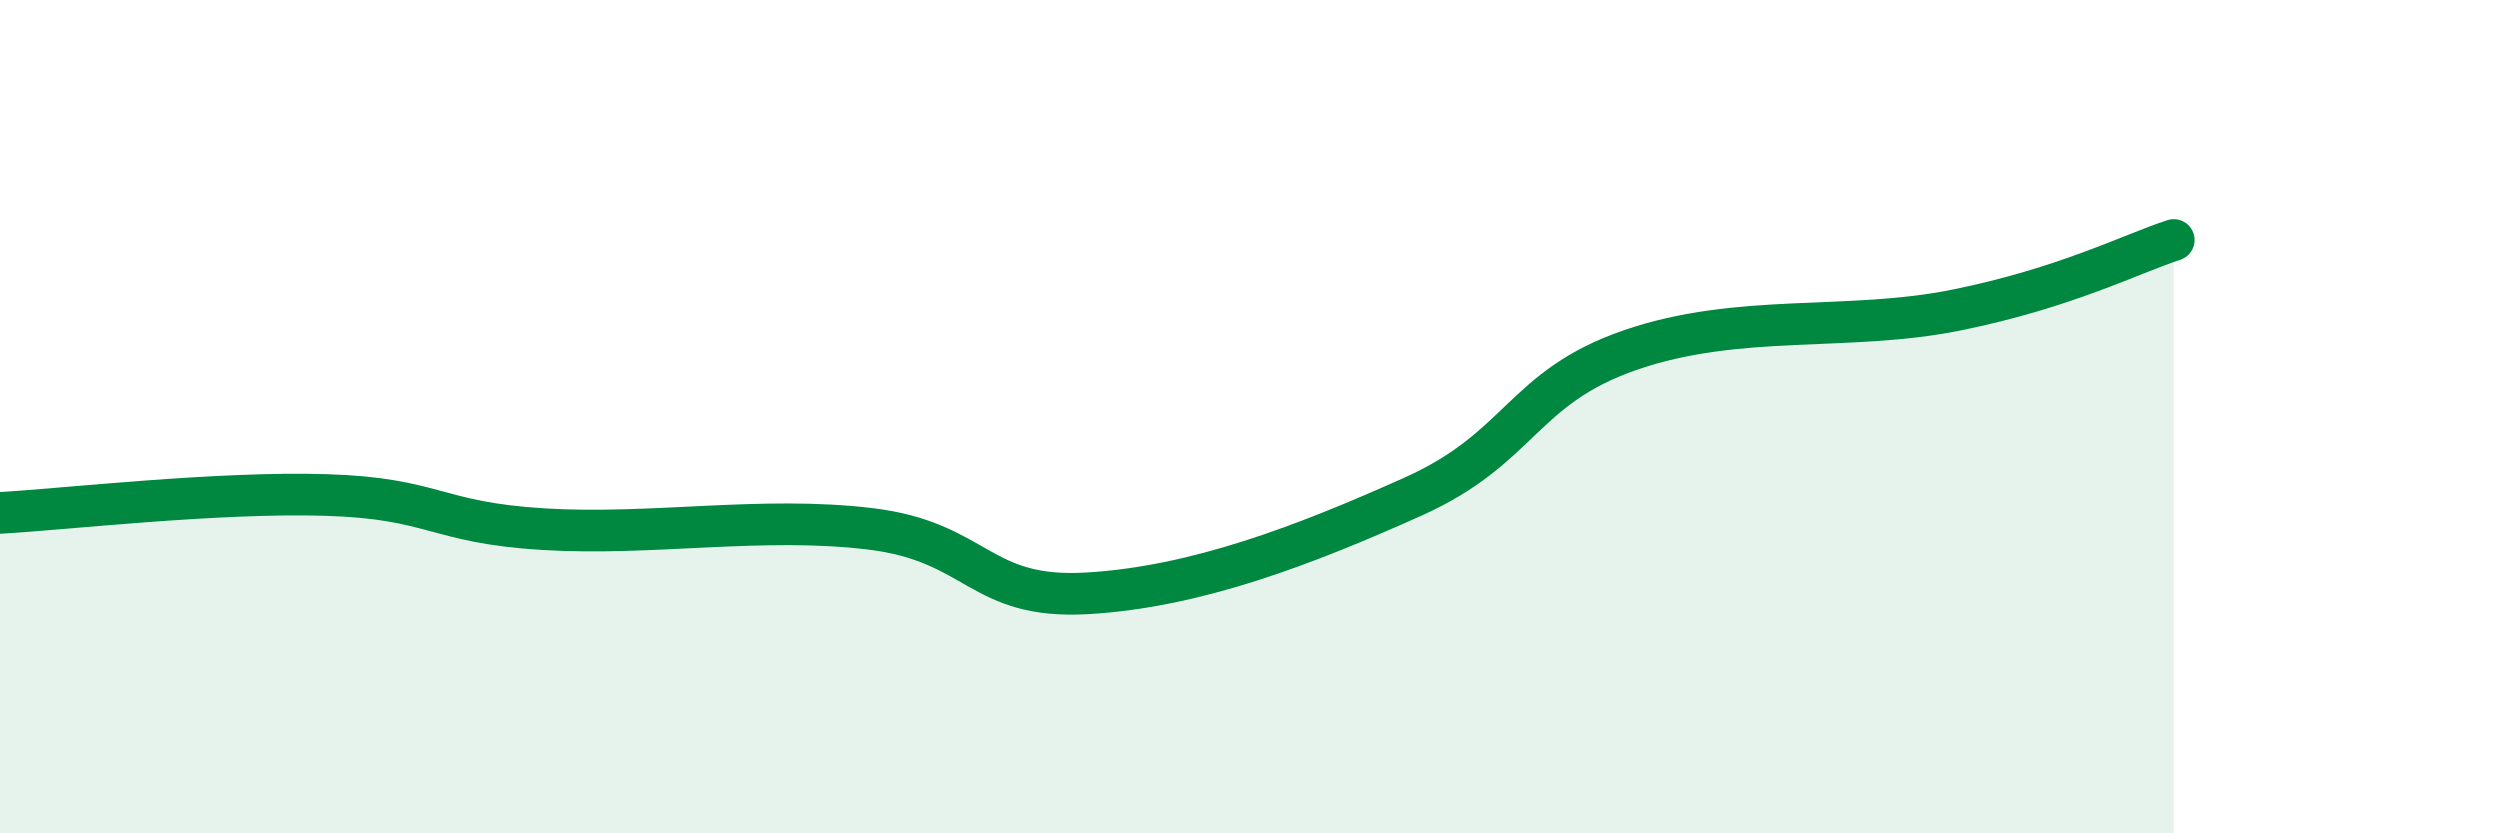
    <svg width="60" height="20" viewBox="0 0 60 20" xmlns="http://www.w3.org/2000/svg">
      <path
        d="M 0,12.31 C 1.57,12.22 5.22,11.8 7.83,11.88 C 10.44,11.96 10.43,12.54 13.04,12.7 C 15.65,12.86 18.26,12.38 20.87,12.69 C 23.48,13 23.48,14.39 26.09,14.24 C 28.7,14.09 31.3,13.09 33.91,11.92 C 36.52,10.75 36.52,9.3 39.13,8.4 C 41.74,7.5 44.35,7.97 46.96,7.44 C 49.57,6.91 51.13,6.1 52.17,5.76L52.17 20L0 20Z"
        fill="#008740"
        opacity="0.1"
        stroke-linecap="round"
        stroke-linejoin="round"
      />
      <path
        d="M 0,12.31 C 1.57,12.22 5.22,11.8 7.83,11.88 C 10.44,11.96 10.43,12.54 13.04,12.7 C 15.65,12.86 18.26,12.38 20.87,12.69 C 23.48,13 23.48,14.39 26.09,14.24 C 28.7,14.09 31.3,13.09 33.91,11.92 C 36.52,10.75 36.52,9.3 39.13,8.4 C 41.74,7.5 44.35,7.97 46.96,7.44 C 49.57,6.91 51.13,6.1 52.17,5.76"
        stroke="#008740"
        stroke-width="1"
        fill="none"
        stroke-linecap="round"
        stroke-linejoin="round"
      />
    </svg>
  